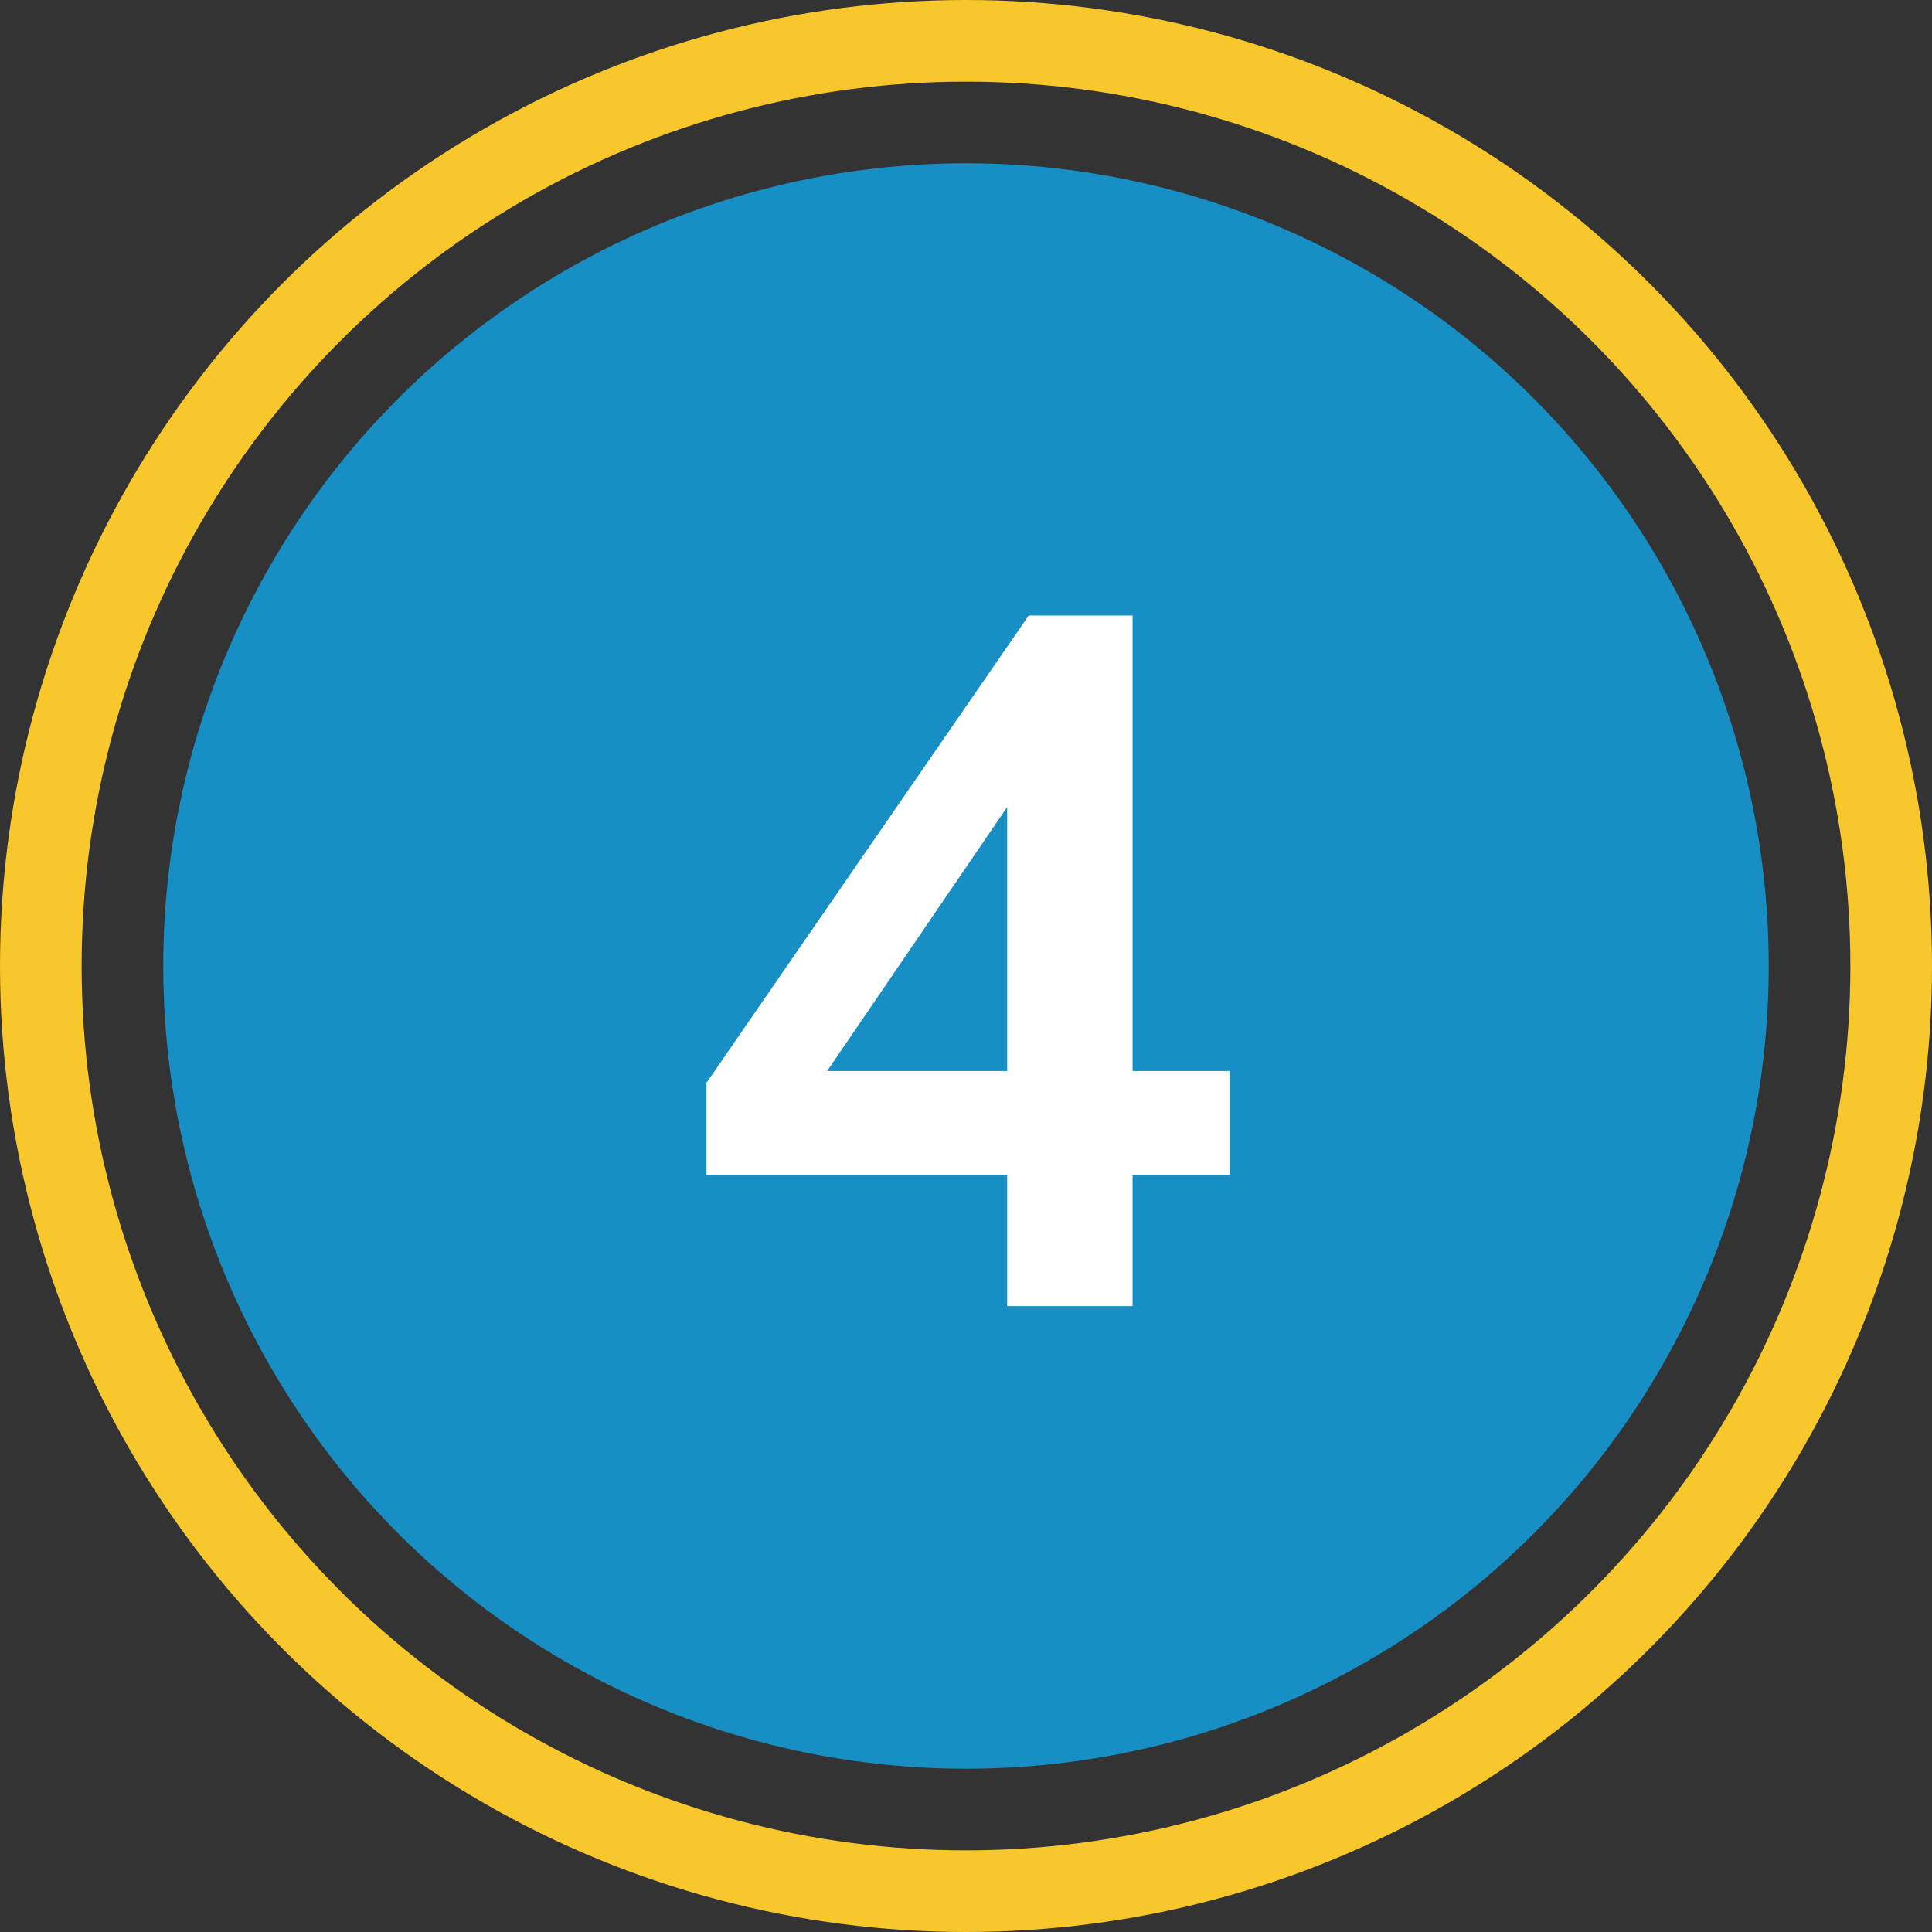<?xml version="1.0" encoding="UTF-8"?>
<svg xmlns="http://www.w3.org/2000/svg" width="142" height="142" viewBox="0 0 142 142">
  <rect x="0" y="0" width="142" height="142" fill="#333333" stroke="none"/>
  <g id="Group_339" data-name="Group 339" transform="translate(-1231 -916)">
    <g id="Group_334" data-name="Group 334" transform="translate(1024.316 1.317)">
      <circle id="Ellipse_1" data-name="Ellipse 1" cx="59" cy="59" r="59" transform="translate(218.683 926.683)" fill="#178fc4"></circle>
      <path id="Path_592" data-name="Path 592" d="M62.028,73V63.352h-22.1V56.584L63.612,22.24h7.632V55.72h7.128v7.632H71.244V73Zm0-17.28V33.256h2.088L47.124,58.168V55.72Z" transform="translate(218.682 937.683)" fill="#fff"></path>
    </g>
    <g id="Ellipse_20" data-name="Ellipse 20" transform="translate(1231 916)" fill="none" stroke="#f8c72c" stroke-width="6">
      <circle cx="71" cy="71" r="71" stroke="none"></circle>
      <circle cx="71" cy="71" r="68" fill="none"></circle>
    </g>
  </g>
</svg>
